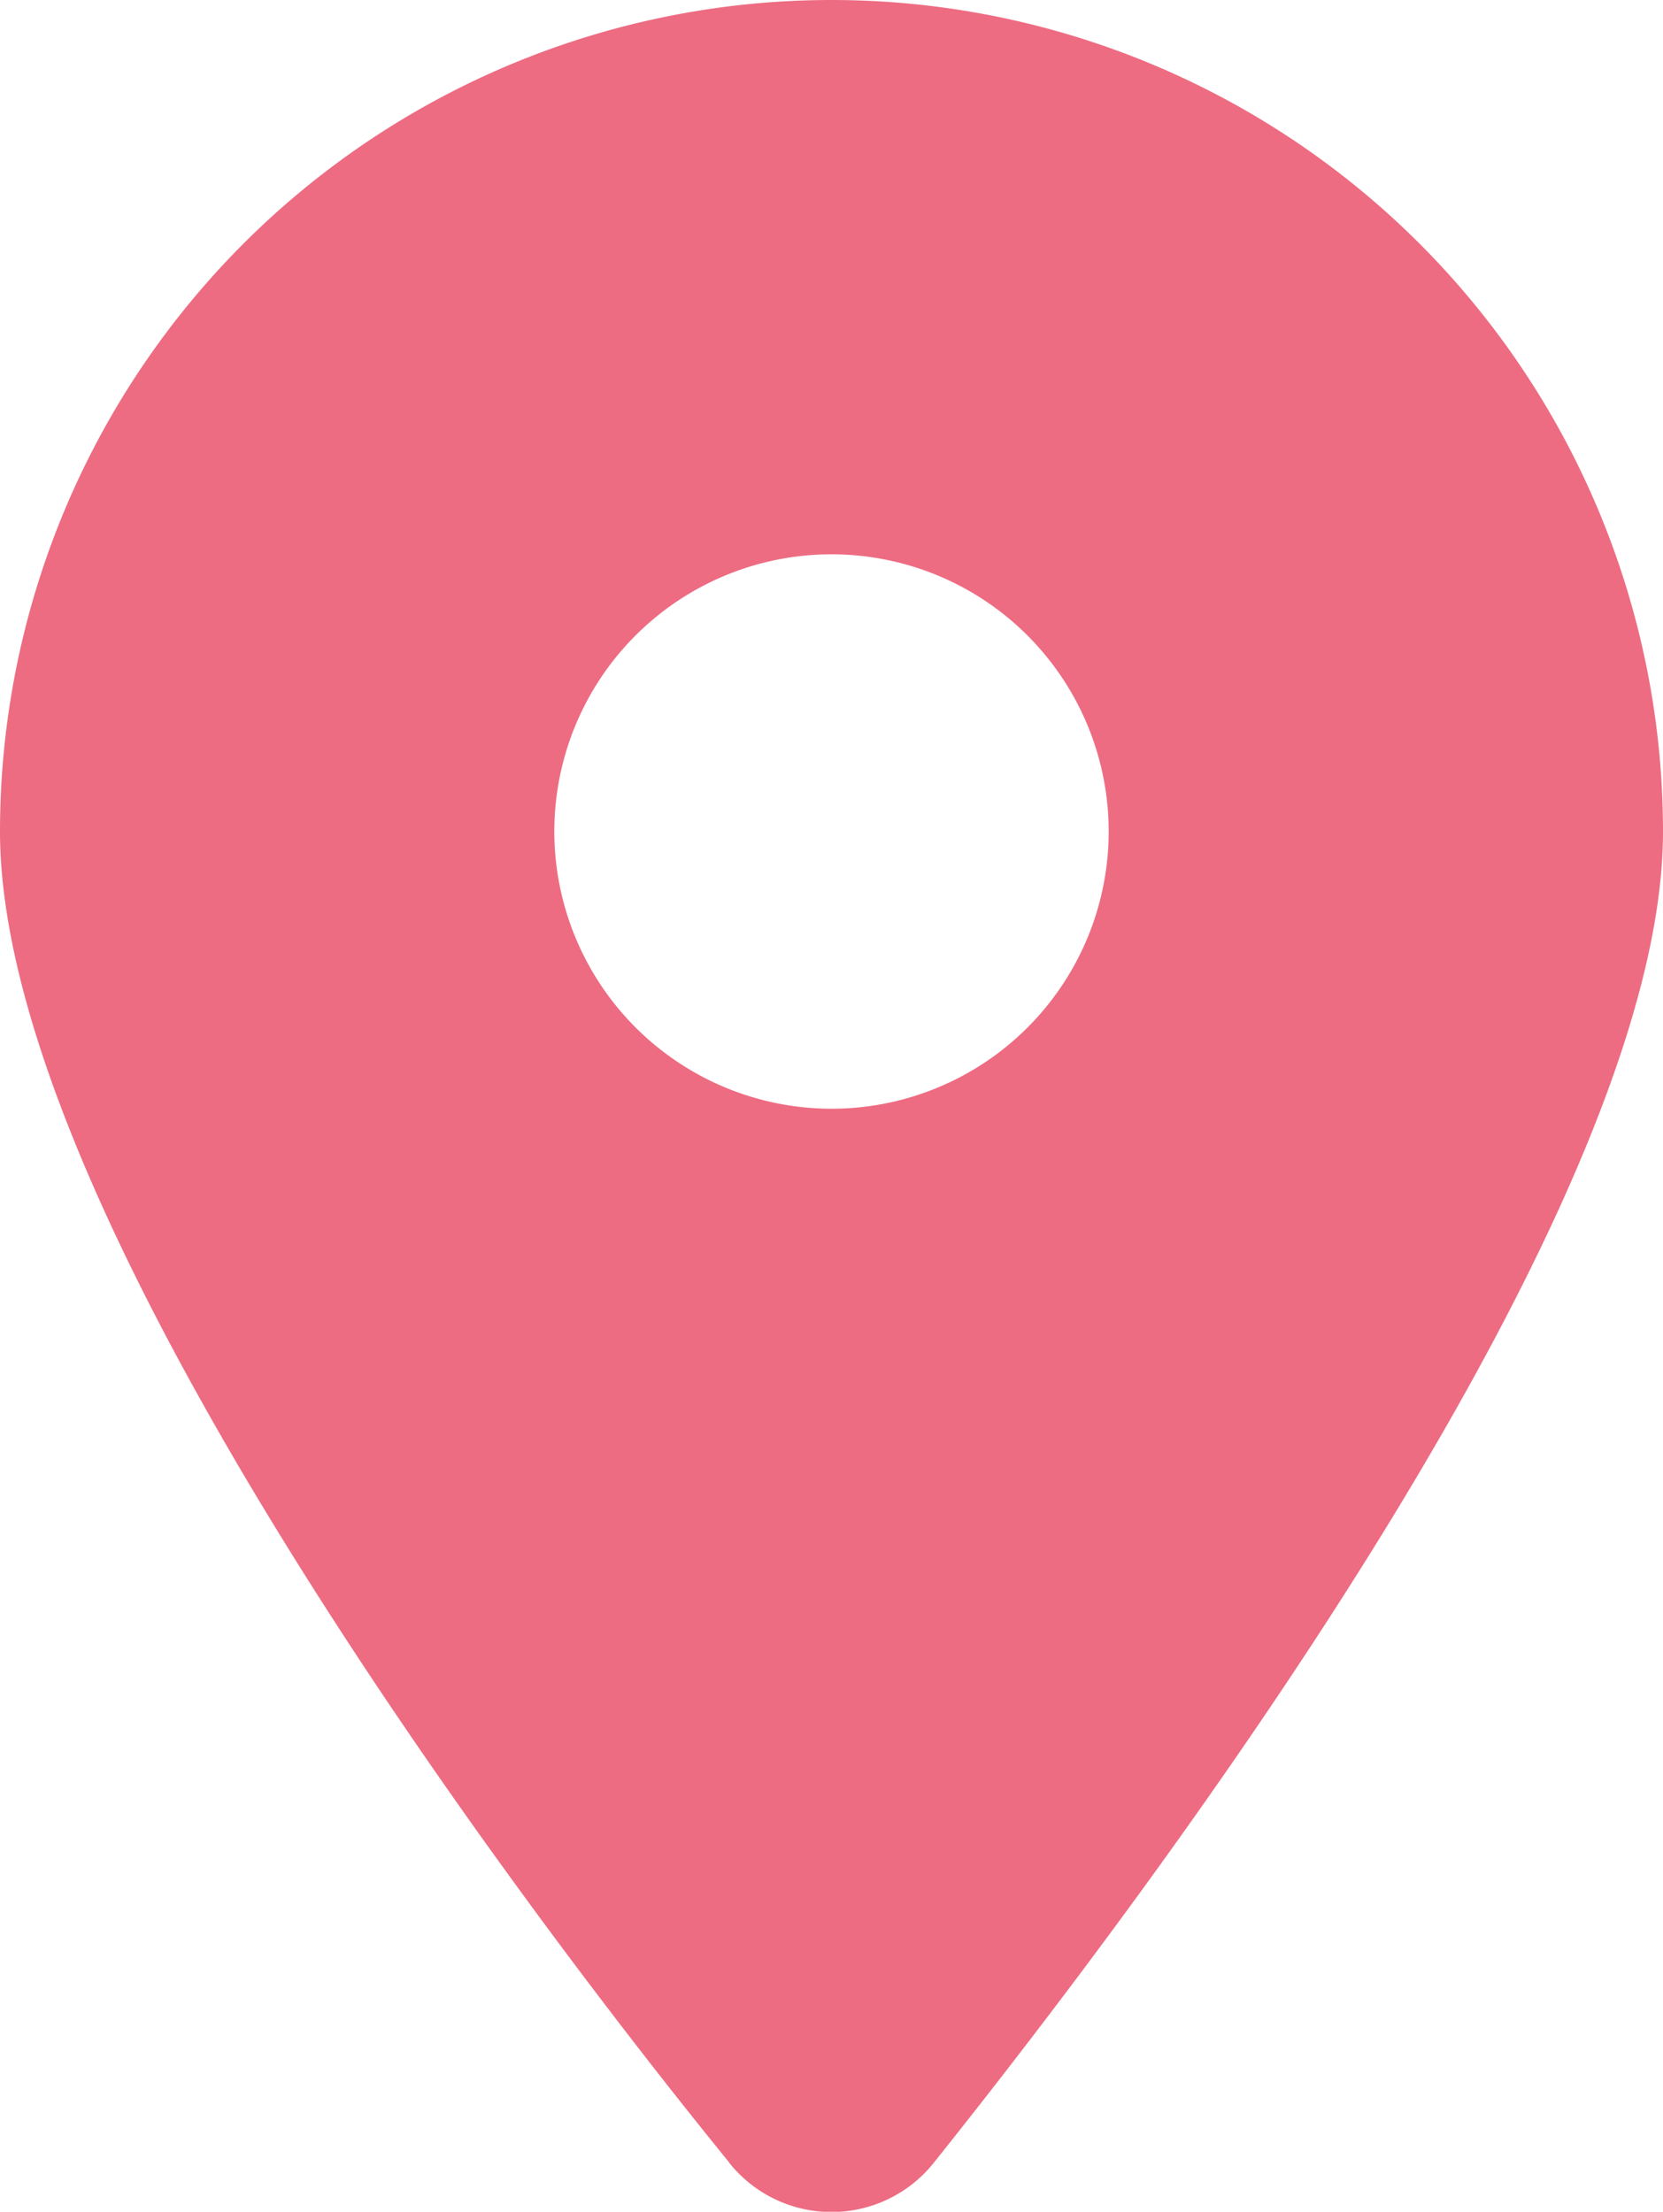 <svg xmlns="http://www.w3.org/2000/svg" width="29.62" height="39.391" viewBox="0 0 29.62 39.391">
  <path id="location-dot-solid" d="M12.982,38.506C8.955,33.553,0,21.551,0,14.81a14.81,14.81,0,0,1,29.62,0c0,6.742-9.025,18.744-12.982,23.7a2.33,2.33,0,0,1-3.656,0ZM14.81,19.746A4.937,4.937,0,1,0,9.873,14.81,4.941,4.941,0,0,0,14.81,19.746Z" fill="#ed6c82"/>
</svg>
